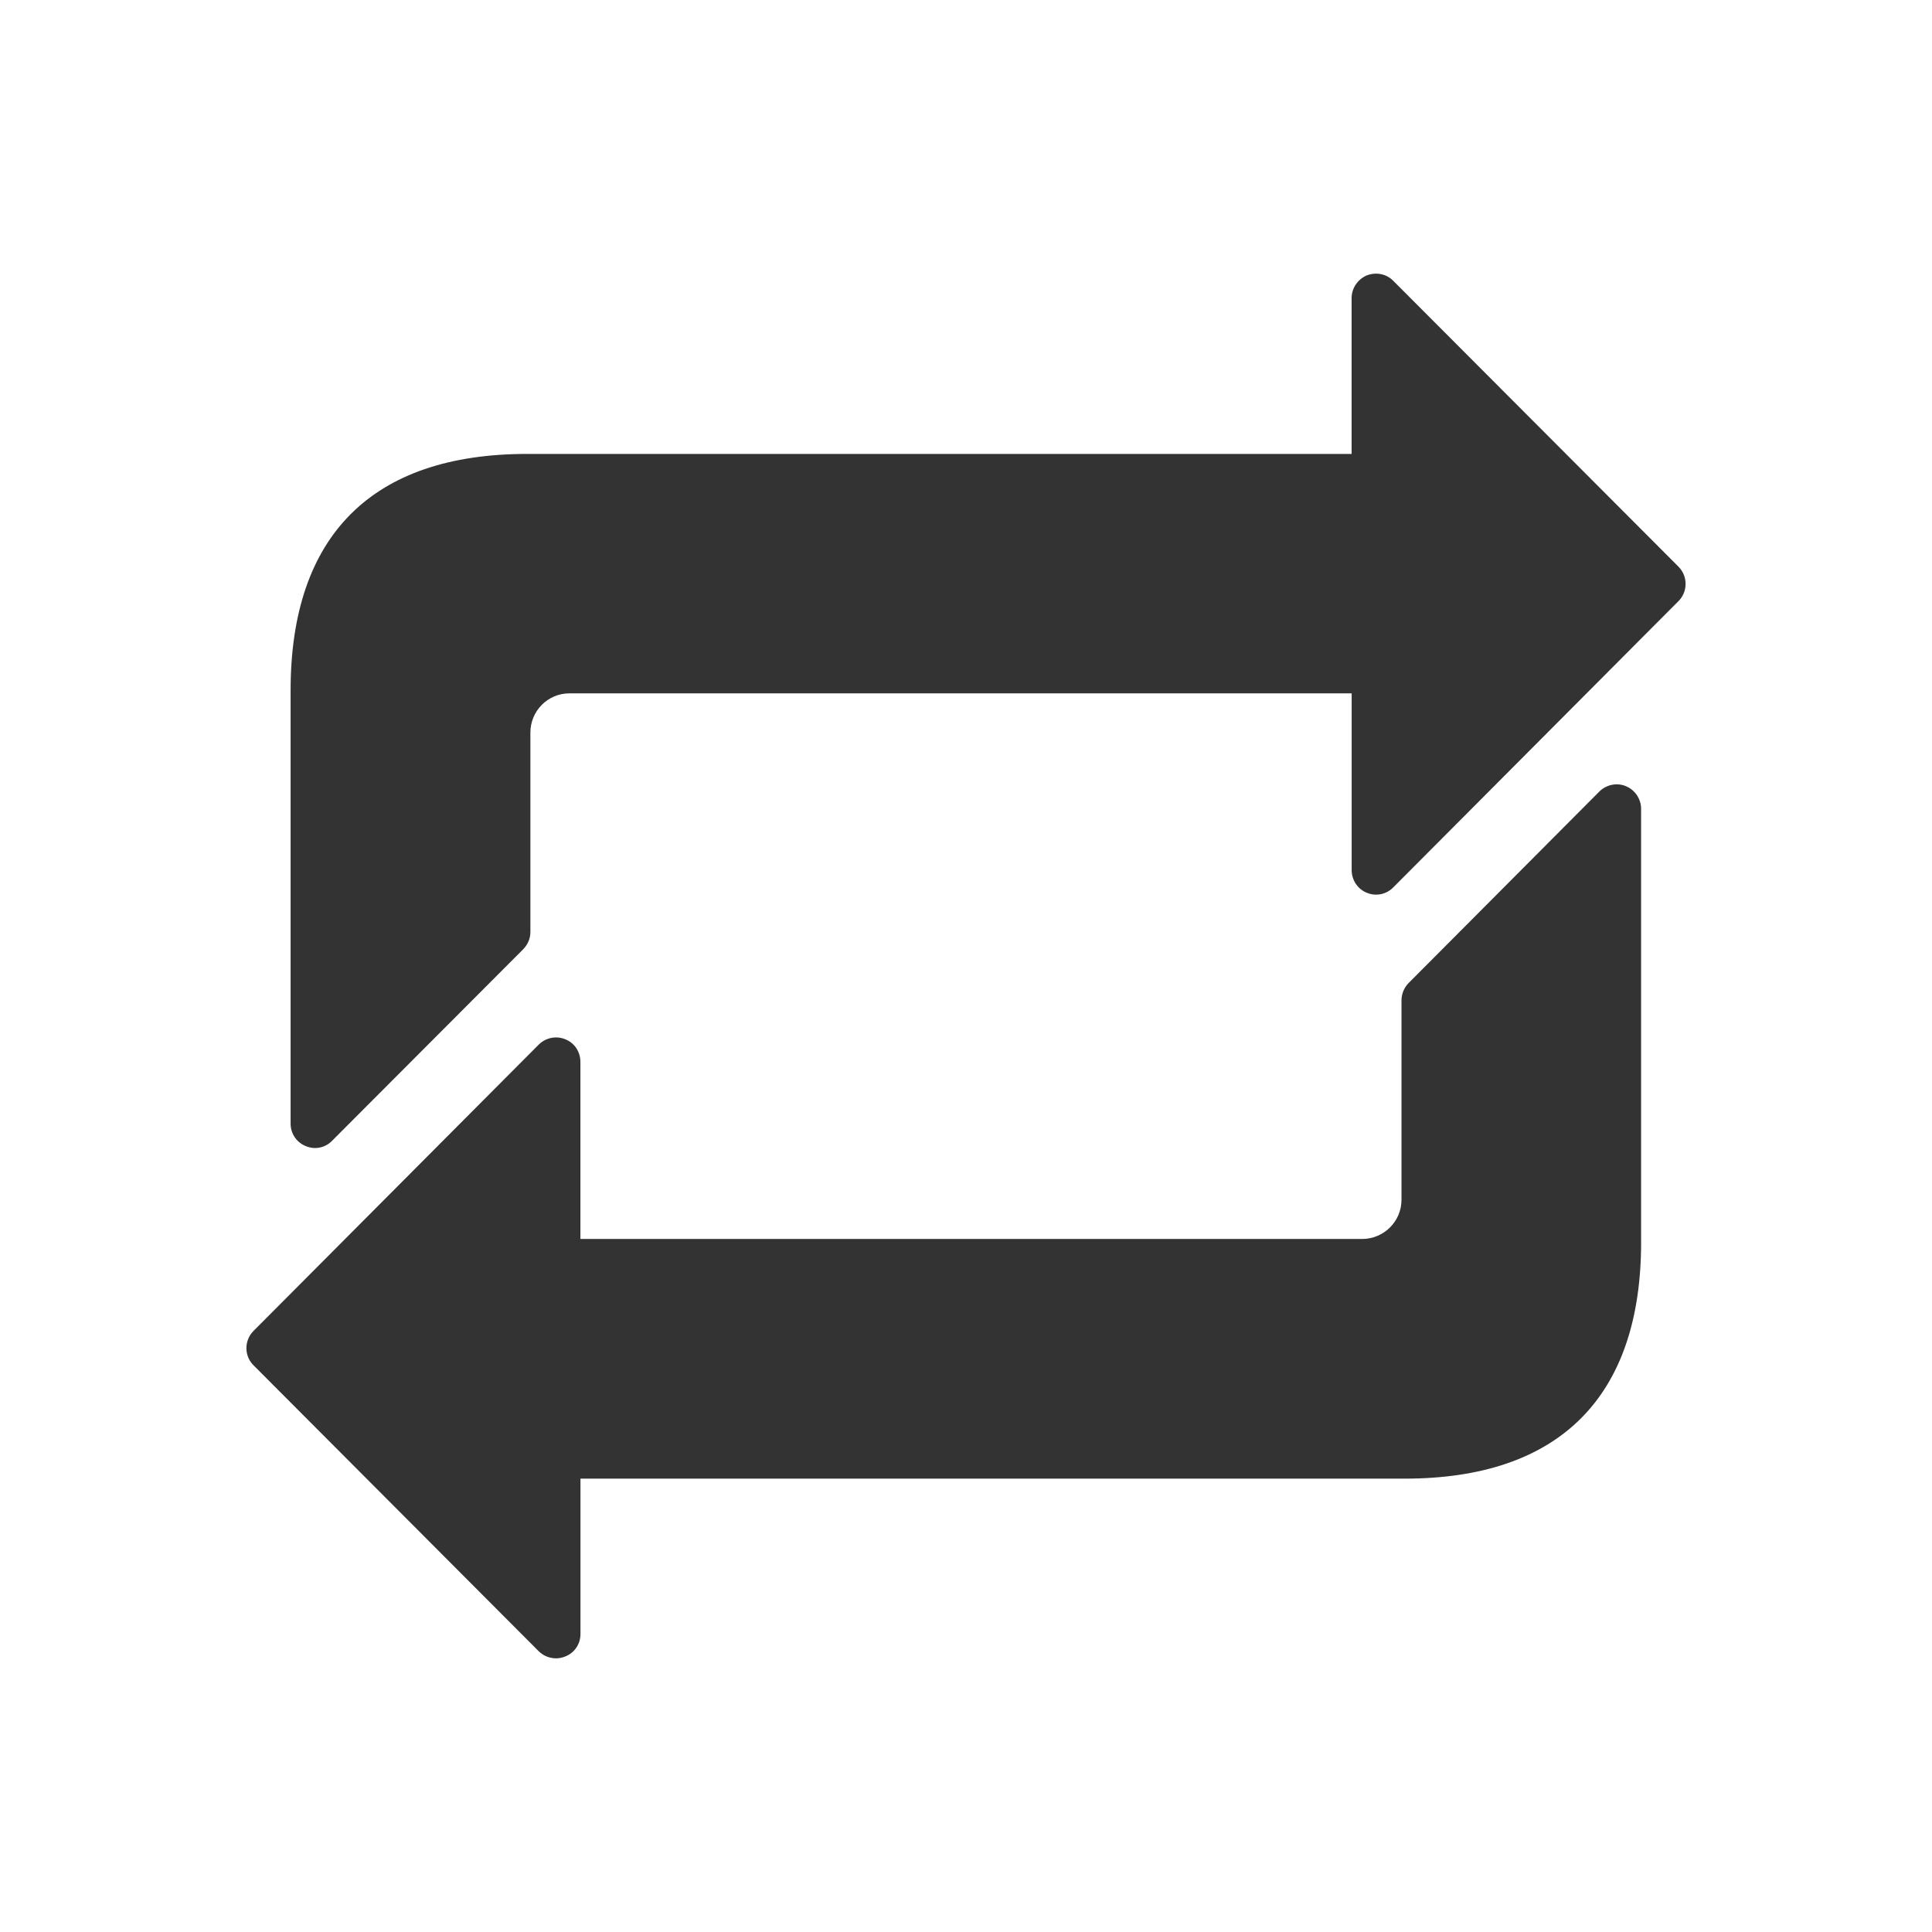 <?xml version="1.0" encoding="utf-8"?>
<!-- Generator: Adobe Illustrator 24.2.3, SVG Export Plug-In . SVG Version: 6.00 Build 0)  -->
<svg version="1.1" id="Layer_1" xmlns="http://www.w3.org/2000/svg" xmlns:xlink="http://www.w3.org/1999/xlink" x="0px" y="0px"
	 viewBox="0 0 200 200" enable-background="new 0 0 200 200" xml:space="preserve">
<rect x="0" y="0" width="200" height="200" fill="#333333" stroke="none"/>
<path fill="#FFFFFF" d="M0,0v200h200V0H0z M169.888,128.585c0,16.023-8.467,24.483-24.477,24.483H60.089v16.096
	c0,1.014-0.607,1.93-1.554,2.306c-0.303,0.127-0.649,0.2-0.953,0.2c-0.674,0-1.317-0.249-1.809-0.728L26.241,141.33
	c-0.977-0.965-0.977-2.561,0-3.55l29.533-29.648c0.722-0.71,1.809-0.941,2.755-0.54c0.947,0.364,1.554,1.305,1.554,2.331v18.335
	h80.933c2.24,0,4.066-1.827,4.066-4.054v-20.635c0-0.674,0.261-1.311,0.722-1.79l19.761-19.84c0.716-0.716,1.821-0.947,2.755-0.552
	c0.953,0.401,1.566,1.335,1.566,2.343V128.585z M173.754,62.23l-29.521,29.63c-0.722,0.734-1.796,0.959-2.755,0.552
	c-0.941-0.382-1.554-1.311-1.554-2.343V71.777H58.936c-2.227,0-4.03,1.821-4.03,4.06v20.642c0,0.668-0.261,1.293-0.753,1.797
	L34.38,118.091c-0.467,0.485-1.099,0.753-1.766,0.753c-0.334,0-0.655-0.073-0.965-0.2c-0.947-0.382-1.566-1.293-1.566-2.324V71.467
	c0-16.029,8.448-24.477,24.477-24.477h85.358V30.852c0-1.001,0.613-1.924,1.554-2.337c0.959-0.37,2.033-0.188,2.762,0.558
	l29.521,29.588C174.737,59.644,174.737,61.253,173.754,62.23z"/>
</svg>
